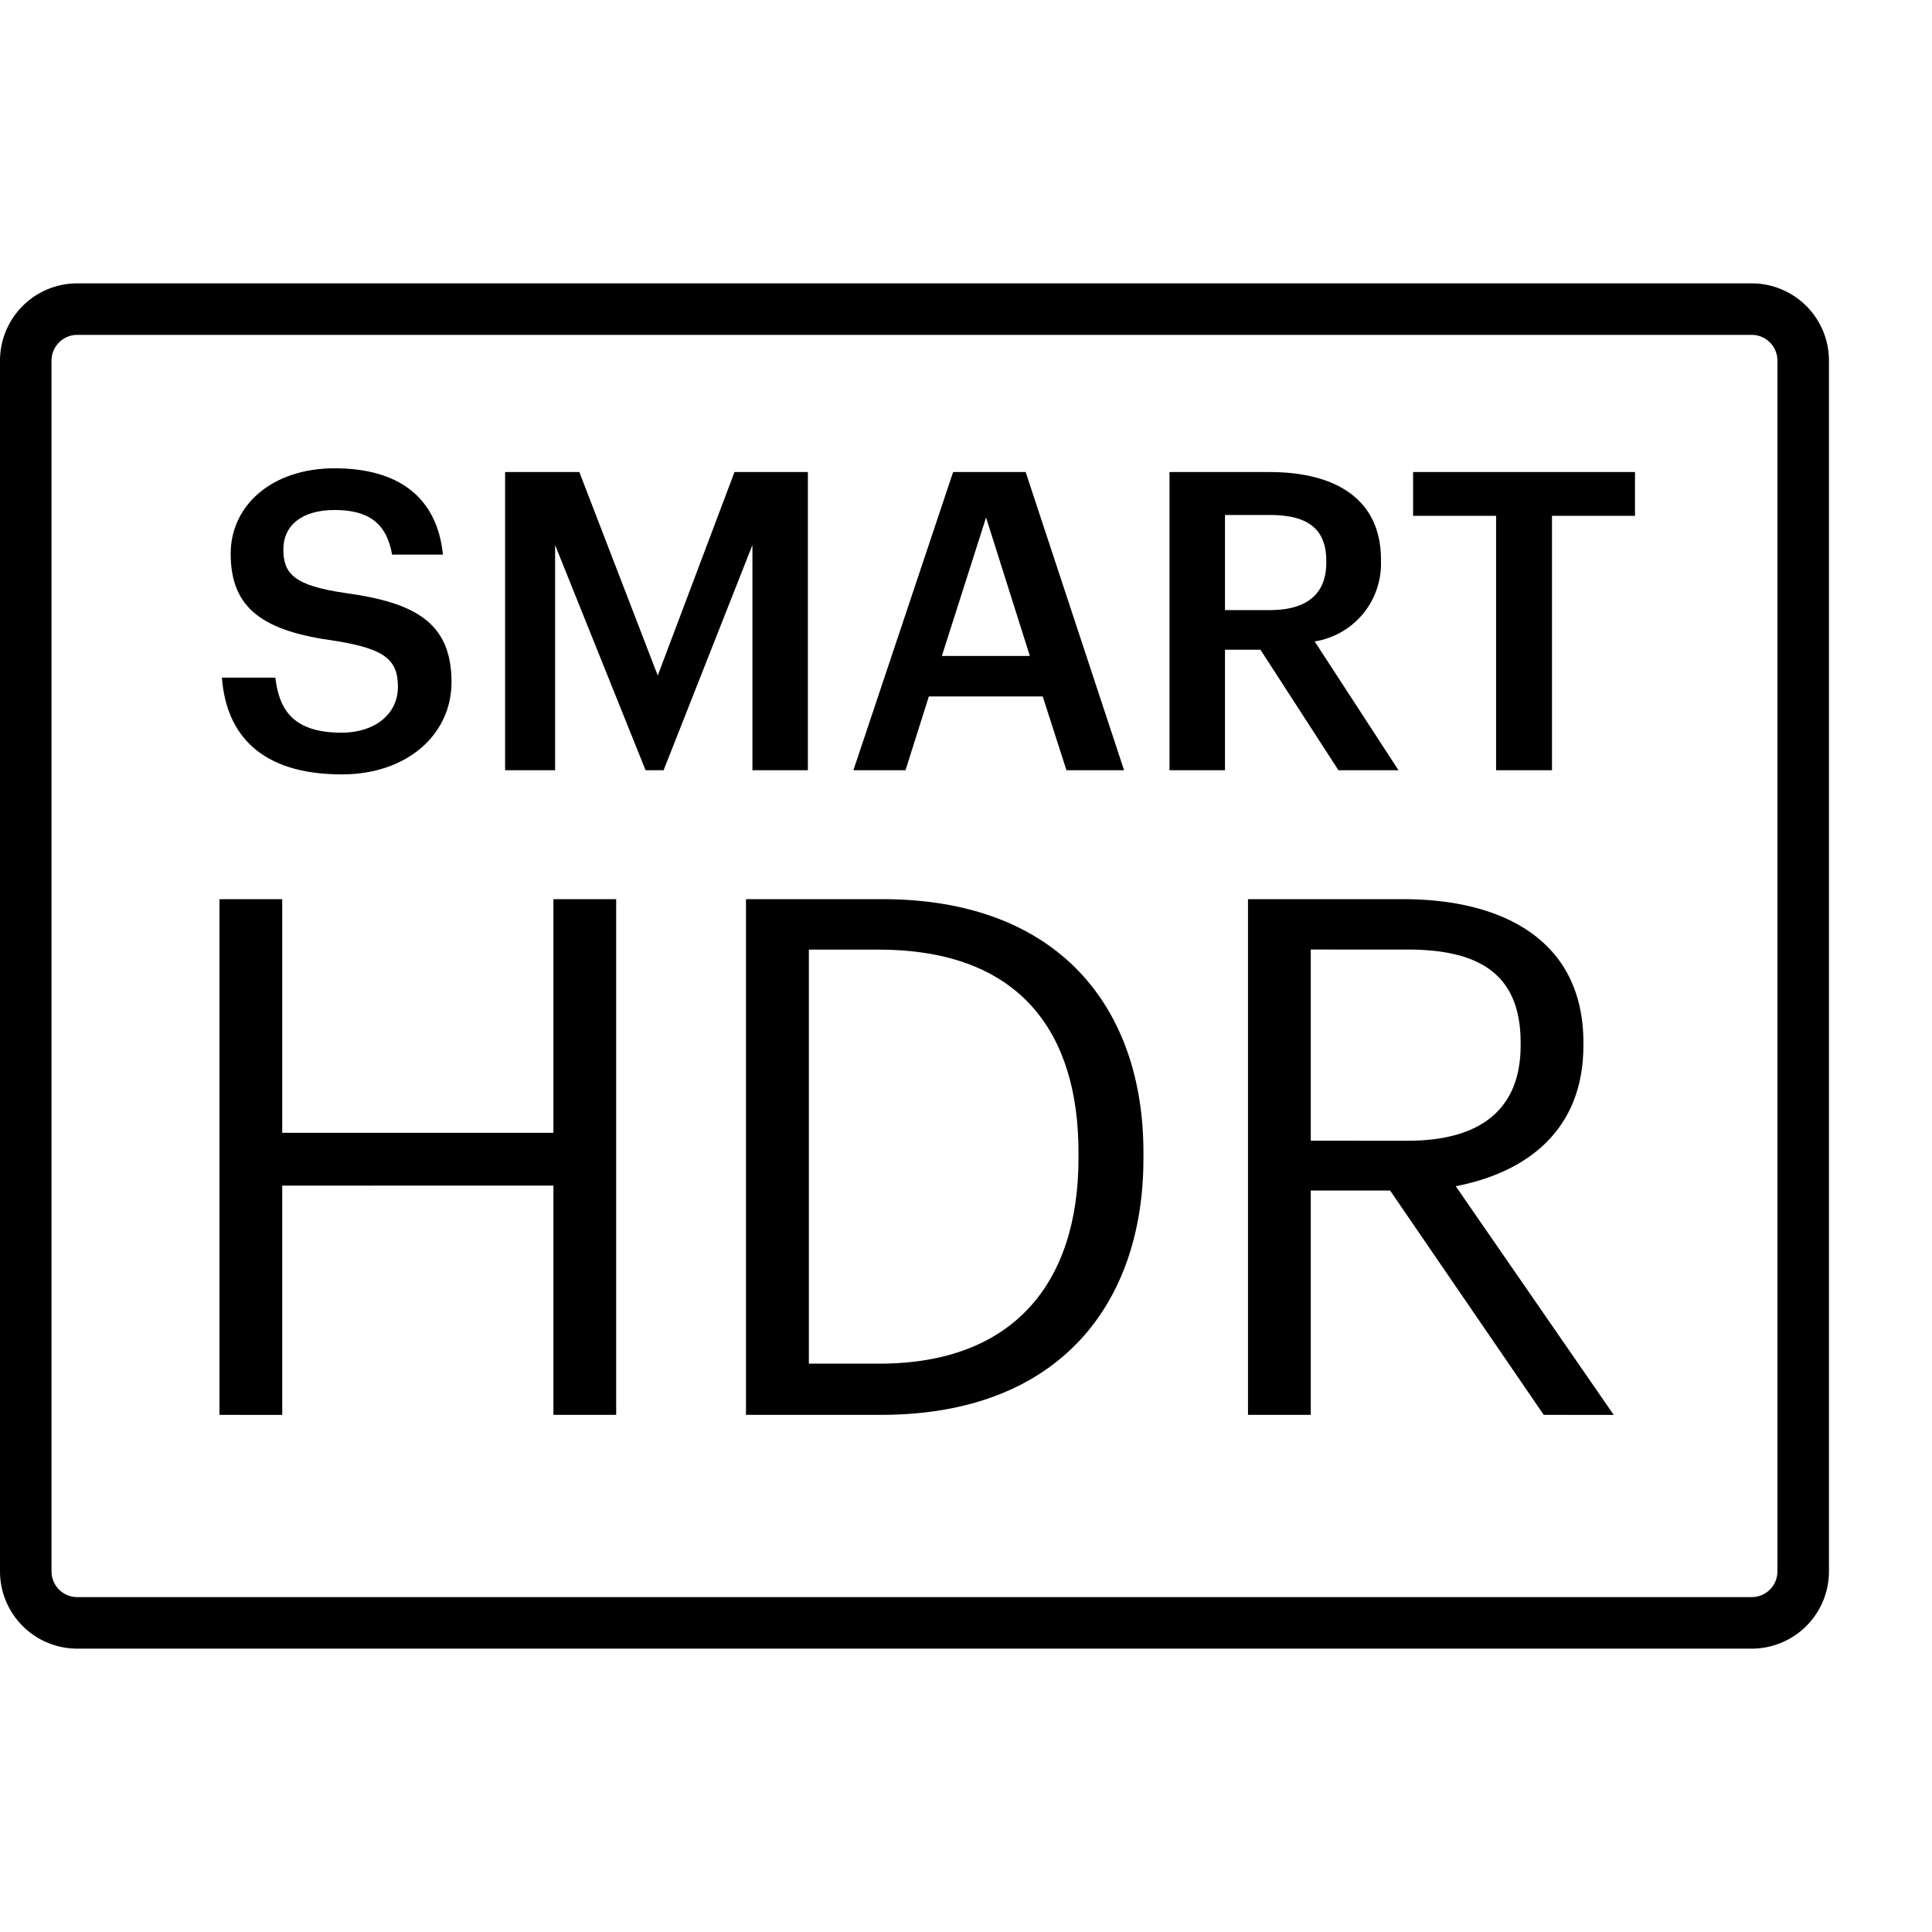 <svg xmlns="http://www.w3.org/2000/svg" width="75" height="75" viewBox="0 0 75 75">
  <defs>
    <style>
      .a {
        fill: #fff;
      }
    </style>
  </defs>
  <title>hdr-smart</title>
  <rect class="a" width="75" height="75"/>
  <g>
    <g>
      <path d="M8.52,34.905h2.436v9.072H21.484V34.905H23.92v20.02H21.484v-8.9H10.956v8.9H8.52Z"/>
      <path d="M28.959,34.905h5.292c6.889,0,10.137,4.256,10.137,9.827v.252c0,5.545-3.193,9.941-10.193,9.941H28.959ZM34.14,52.937c5.151,0,7.727-3.081,7.727-7.98v-.225c0-4.619-2.24-7.867-7.756-7.867H31.4V52.937Z"/>
      <path d="M48.447,34.905h6.021c3.836,0,7,1.568,7,5.572v.112c0,3.3-2.212,4.928-4.956,5.46l6.132,8.876H59.928l-5.964-8.708h-3.08v8.708H48.447Zm6.189,9.38c2.855,0,4.395-1.232,4.395-3.7v-.112c0-2.716-1.679-3.612-4.395-3.612H50.884v7.42Z"/>
    </g>
    <g>
      <path d="M8.615,26.307h2.073c.145,1.165.615,2.136,2.574,2.136,1.279,0,2.185-.712,2.185-1.781s-.534-1.473-2.412-1.78c-2.768-.373-4.08-1.215-4.08-3.384,0-1.894,1.619-3.319,4.031-3.319,2.493,0,3.983,1.133,4.209,3.351H15.221c-.211-1.214-.908-1.732-2.235-1.732C11.675,19.8,11,20.43,11,21.32c0,.939.389,1.409,2.4,1.7,2.719.373,4.128,1.149,4.128,3.464,0,2.008-1.7,3.578-4.258,3.578C10.1,30.062,8.777,28.492,8.615,26.307Z"/>
      <path d="M19.608,18.325H22.49l3.044,7.9,2.979-7.9h2.849V29.9H29.209V21.158L25.761,29.9h-.7l-3.512-8.742V29.9H19.608Z"/>
      <path d="M37,18.325h2.816L43.636,29.9H41.4l-.922-2.865h-4.42L35.152,29.9H33.129Zm-.437,7.14h3.416l-1.7-5.375Z"/>
      <path d="M45.4,18.325h3.886c2.542,0,4.323,1.036,4.323,3.4v.064A3.053,3.053,0,0,1,51.035,24.9l3.254,5H51.958L48.93,25.222H47.554V29.9H45.4Zm3.886,5.359c1.442,0,2.2-.616,2.2-1.846v-.065c0-1.328-.826-1.781-2.2-1.781H47.554v3.692Z"/>
      <path d="M58.078,20.024H54.856v-1.7H63.47v1.7H60.248V29.9h-2.17Z"/>
    </g>
    <path d="M68,64H3a3,3,0,0,1-3-3V14a3,3,0,0,1,3-3H68a3,3,0,0,1,3,3V61A3,3,0,0,1,68,64ZM3,13a1,1,0,0,0-1,1V61a1,1,0,0,0,1,1H68a1,1,0,0,0,1-1V14a1,1,0,0,0-1-1Z"/>
  </g>
</svg>
